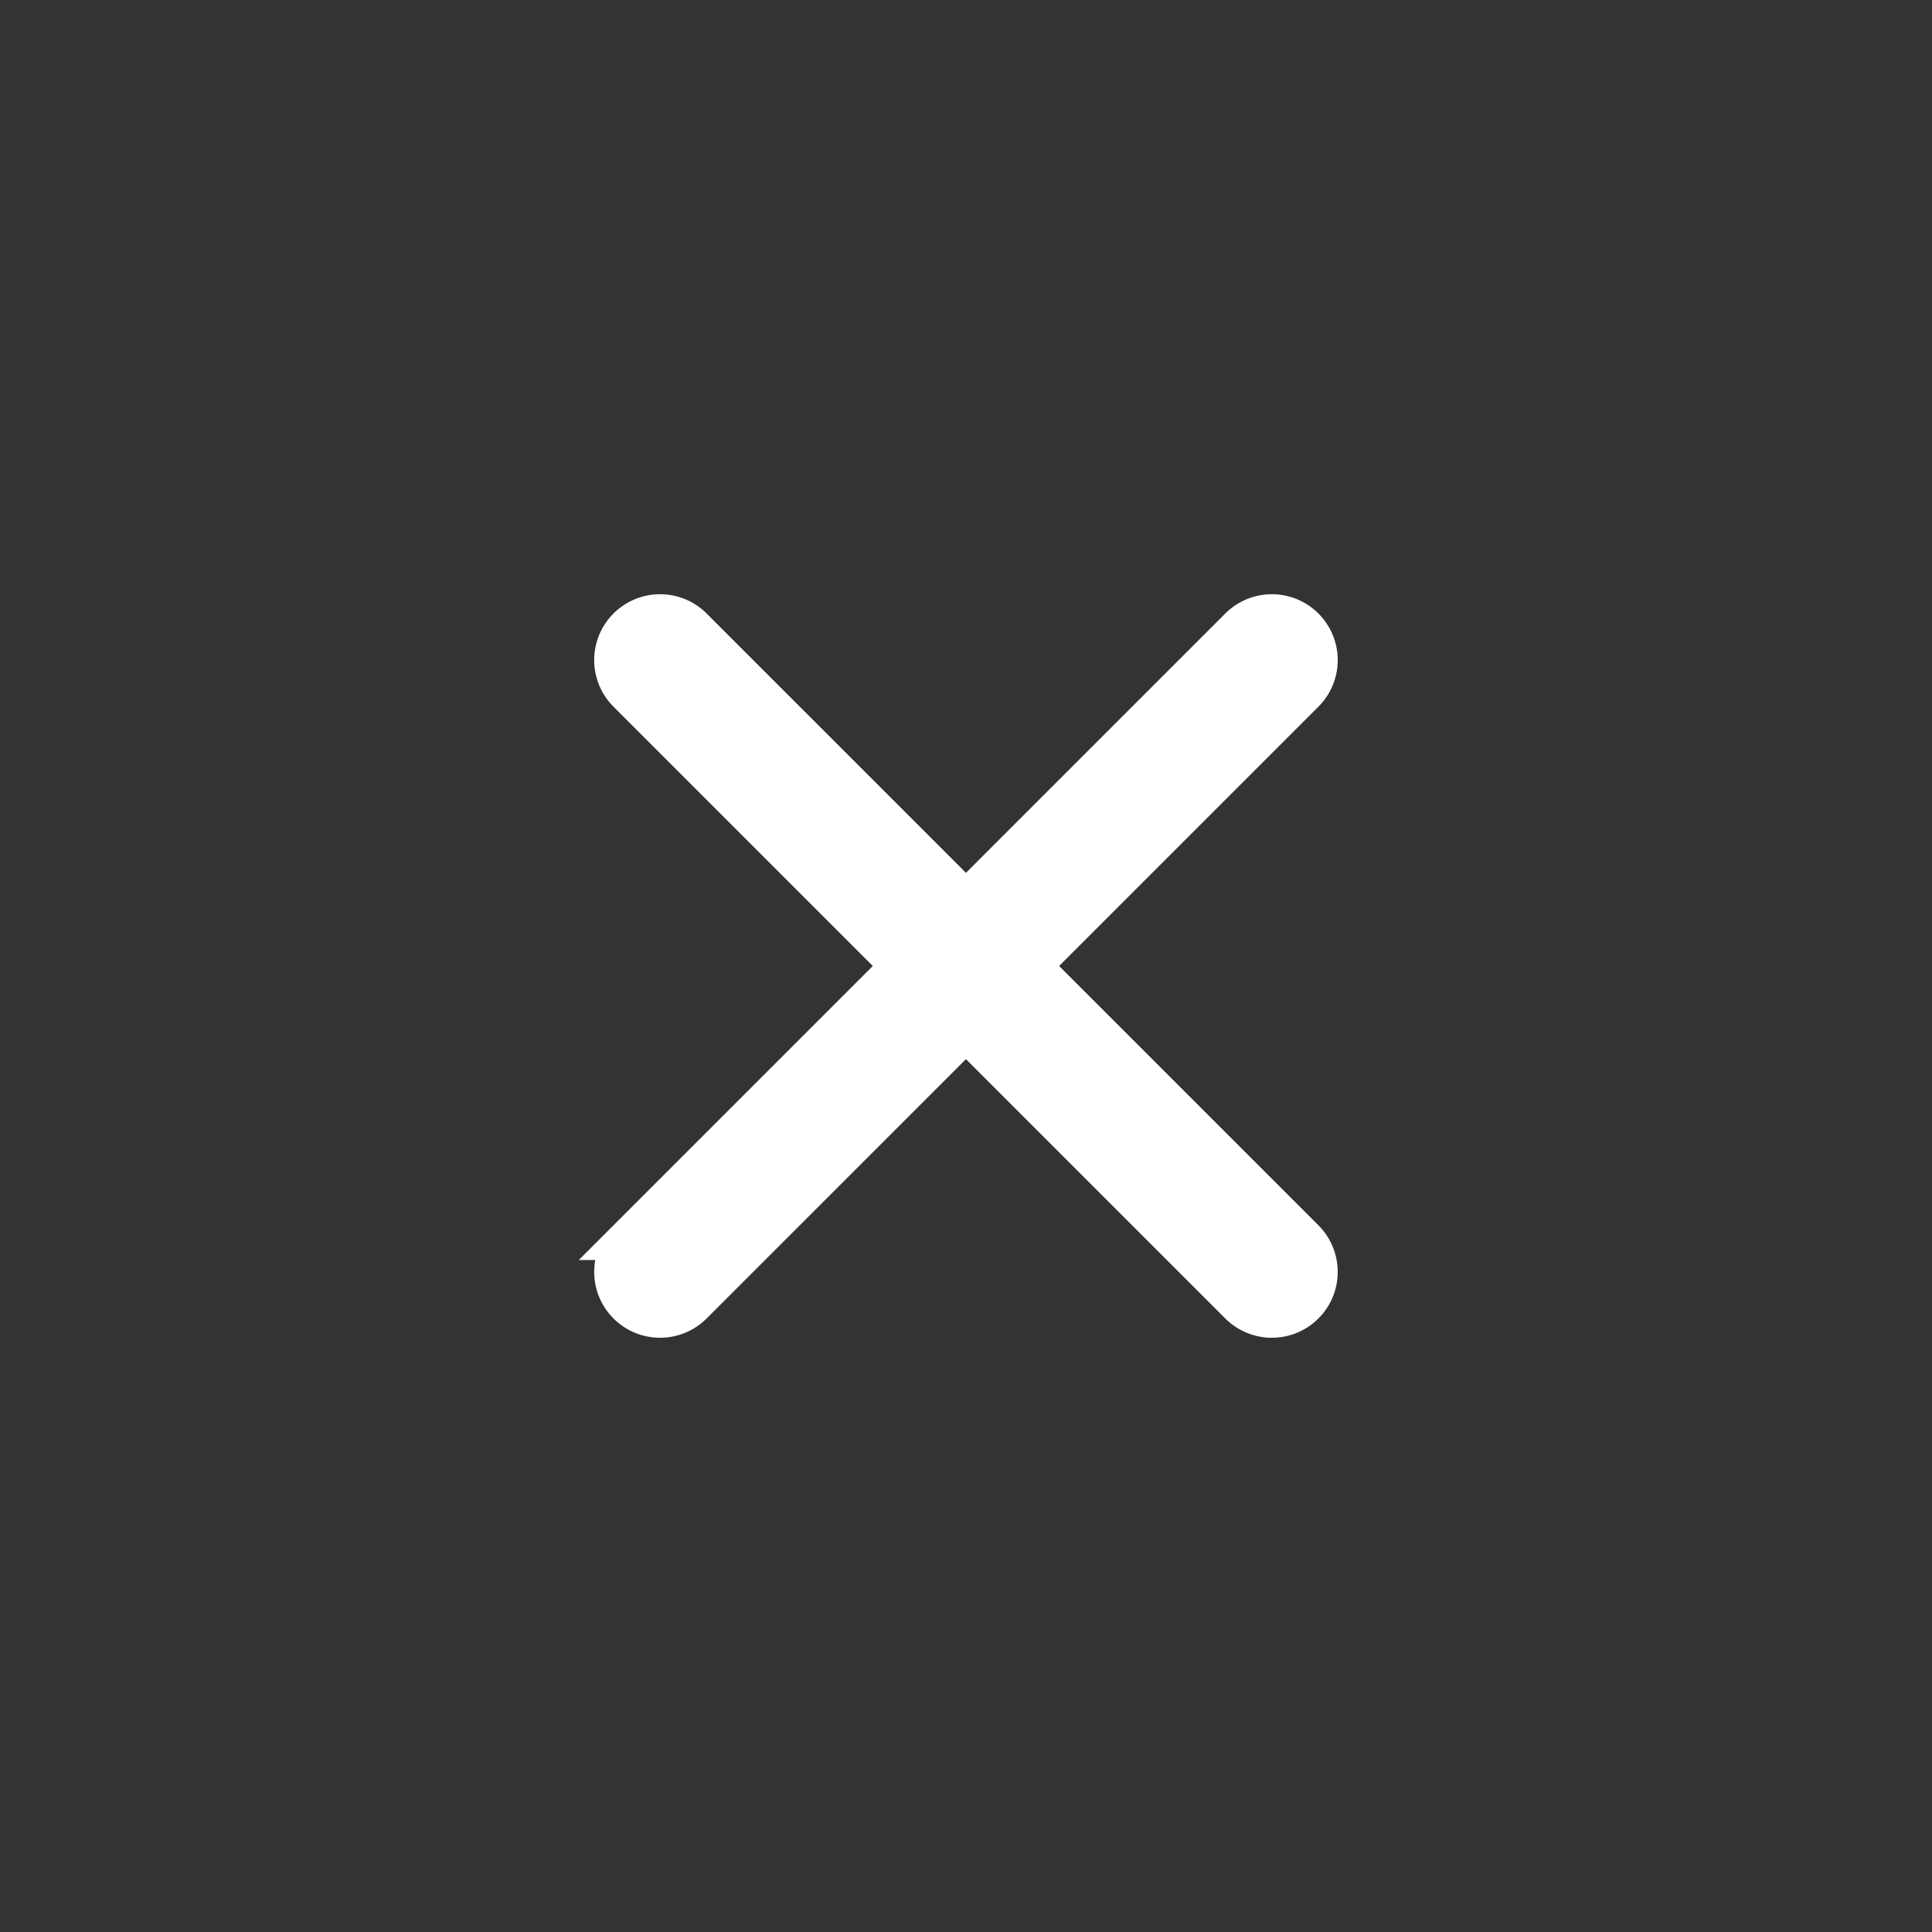 <svg xmlns="http://www.w3.org/2000/svg" width="23.759" height="23.759" viewBox="0 0 23.759 23.759">
  <rect x="0" y="0" width="23.759" height="23.759" fill="#333333" stroke="none"/>
  <g id="close-btn-circle" transform="translate(11.879) rotate(45)">
    <rect id="ViewBox" width="16.8" height="16.8" fill="none"/>
    <path id="Path" d="M8.96,3.08a.56.56,0,0,0-1.12,0V7.84H3.08a.56.56,0,1,0,0,1.12H7.84v4.76a.56.56,0,1,0,1.12,0V8.96h4.76a.56.56,0,1,0,0-1.12H8.96Z" fill="#fff" stroke="#fff" stroke-width="0.5" fill-rule="evenodd"/>
  </g>
</svg>
